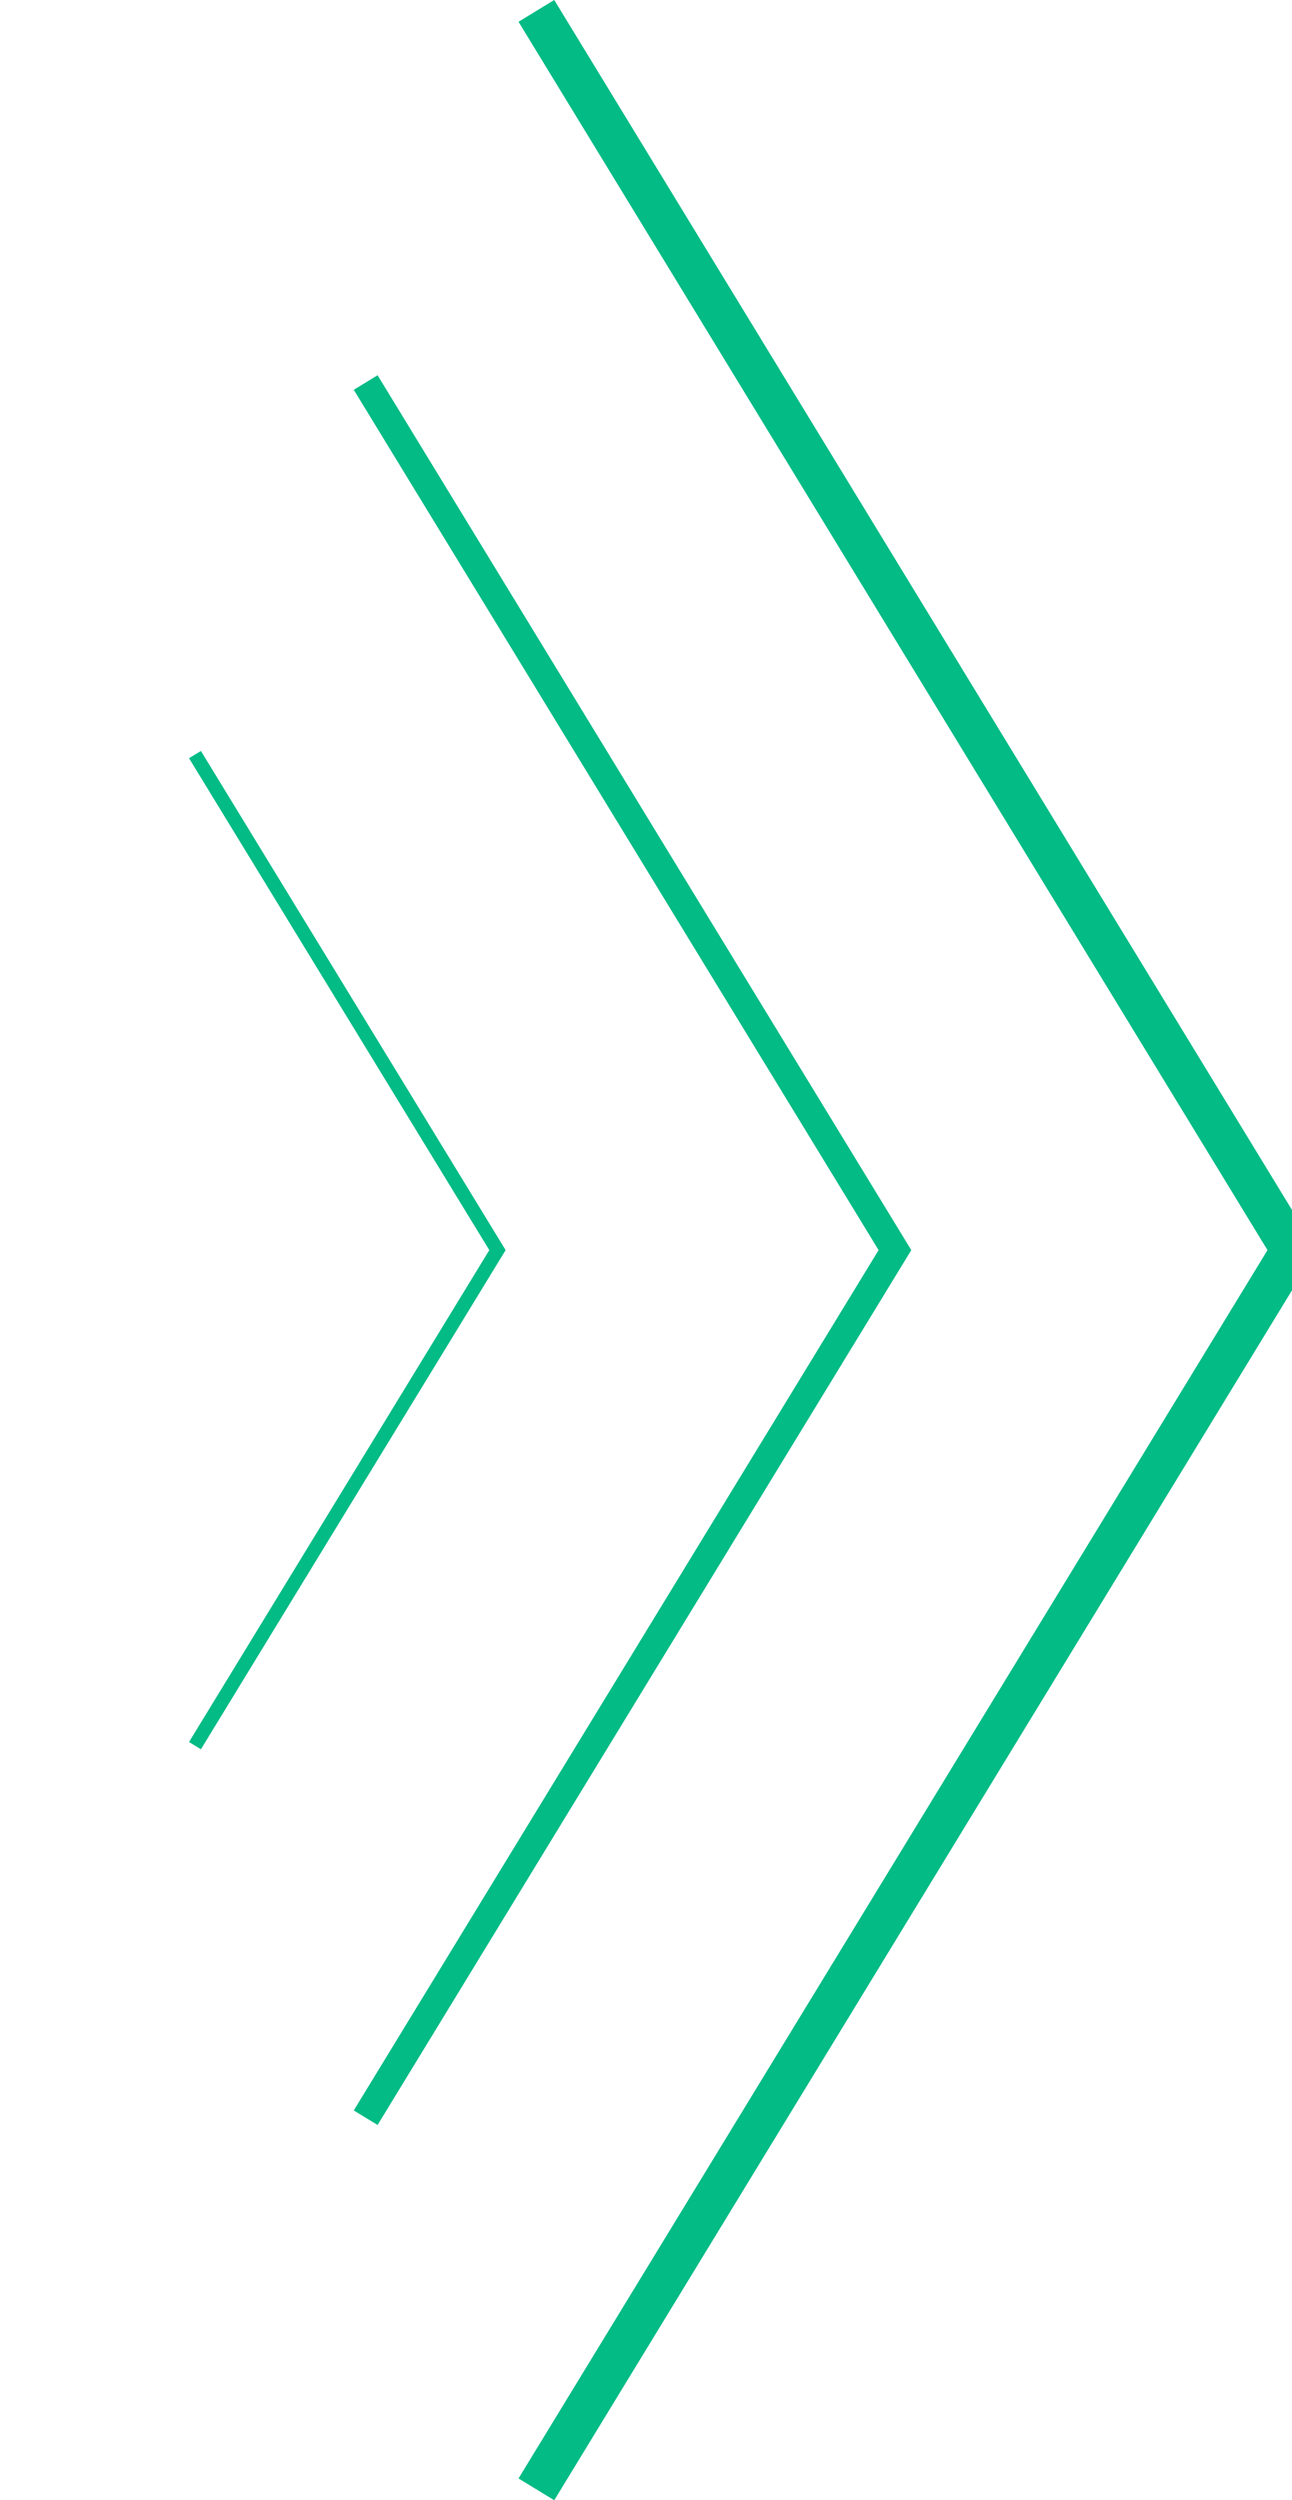<?xml version="1.0" encoding="utf-8"?>
<!-- Generator: Adobe Illustrator 27.9.0, SVG Export Plug-In . SVG Version: 6.00 Build 0)  -->
<svg version="1.1" id="Layer_1" xmlns="http://www.w3.org/2000/svg" xmlns:xlink="http://www.w3.org/1999/xlink" x="0px" y="0px"
	 viewBox="0 0 30.88 59.74" style="enable-background:new 0 0 30.88 59.74;" xml:space="preserve">
<style type="text/css">
	.st0{fill:none;stroke:#03BB85;stroke-miterlimit:10;}
	.st1{fill:none;stroke:#03BB85;stroke-width:0.667;stroke-miterlimit:10;}
	.st2{fill:none;stroke:#03BB85;stroke-width:0.333;stroke-miterlimit:10;}
	.st3{fill:none;}
</style>
<g>
	<polyline class="st0" points="12.82,0.26 30.88,29.87 12.82,59.48 	"/>
	<polyline class="st1" points="8.74,9.14 21.39,29.87 8.74,50.6 	"/>
	<polyline class="st2" points="4.66,18.03 11.89,29.87 4.66,41.71 	"/>
	<polyline class="st3" points="0.59,26.91 2.39,29.87 0.59,32.83 	"/>
</g>
</svg>
